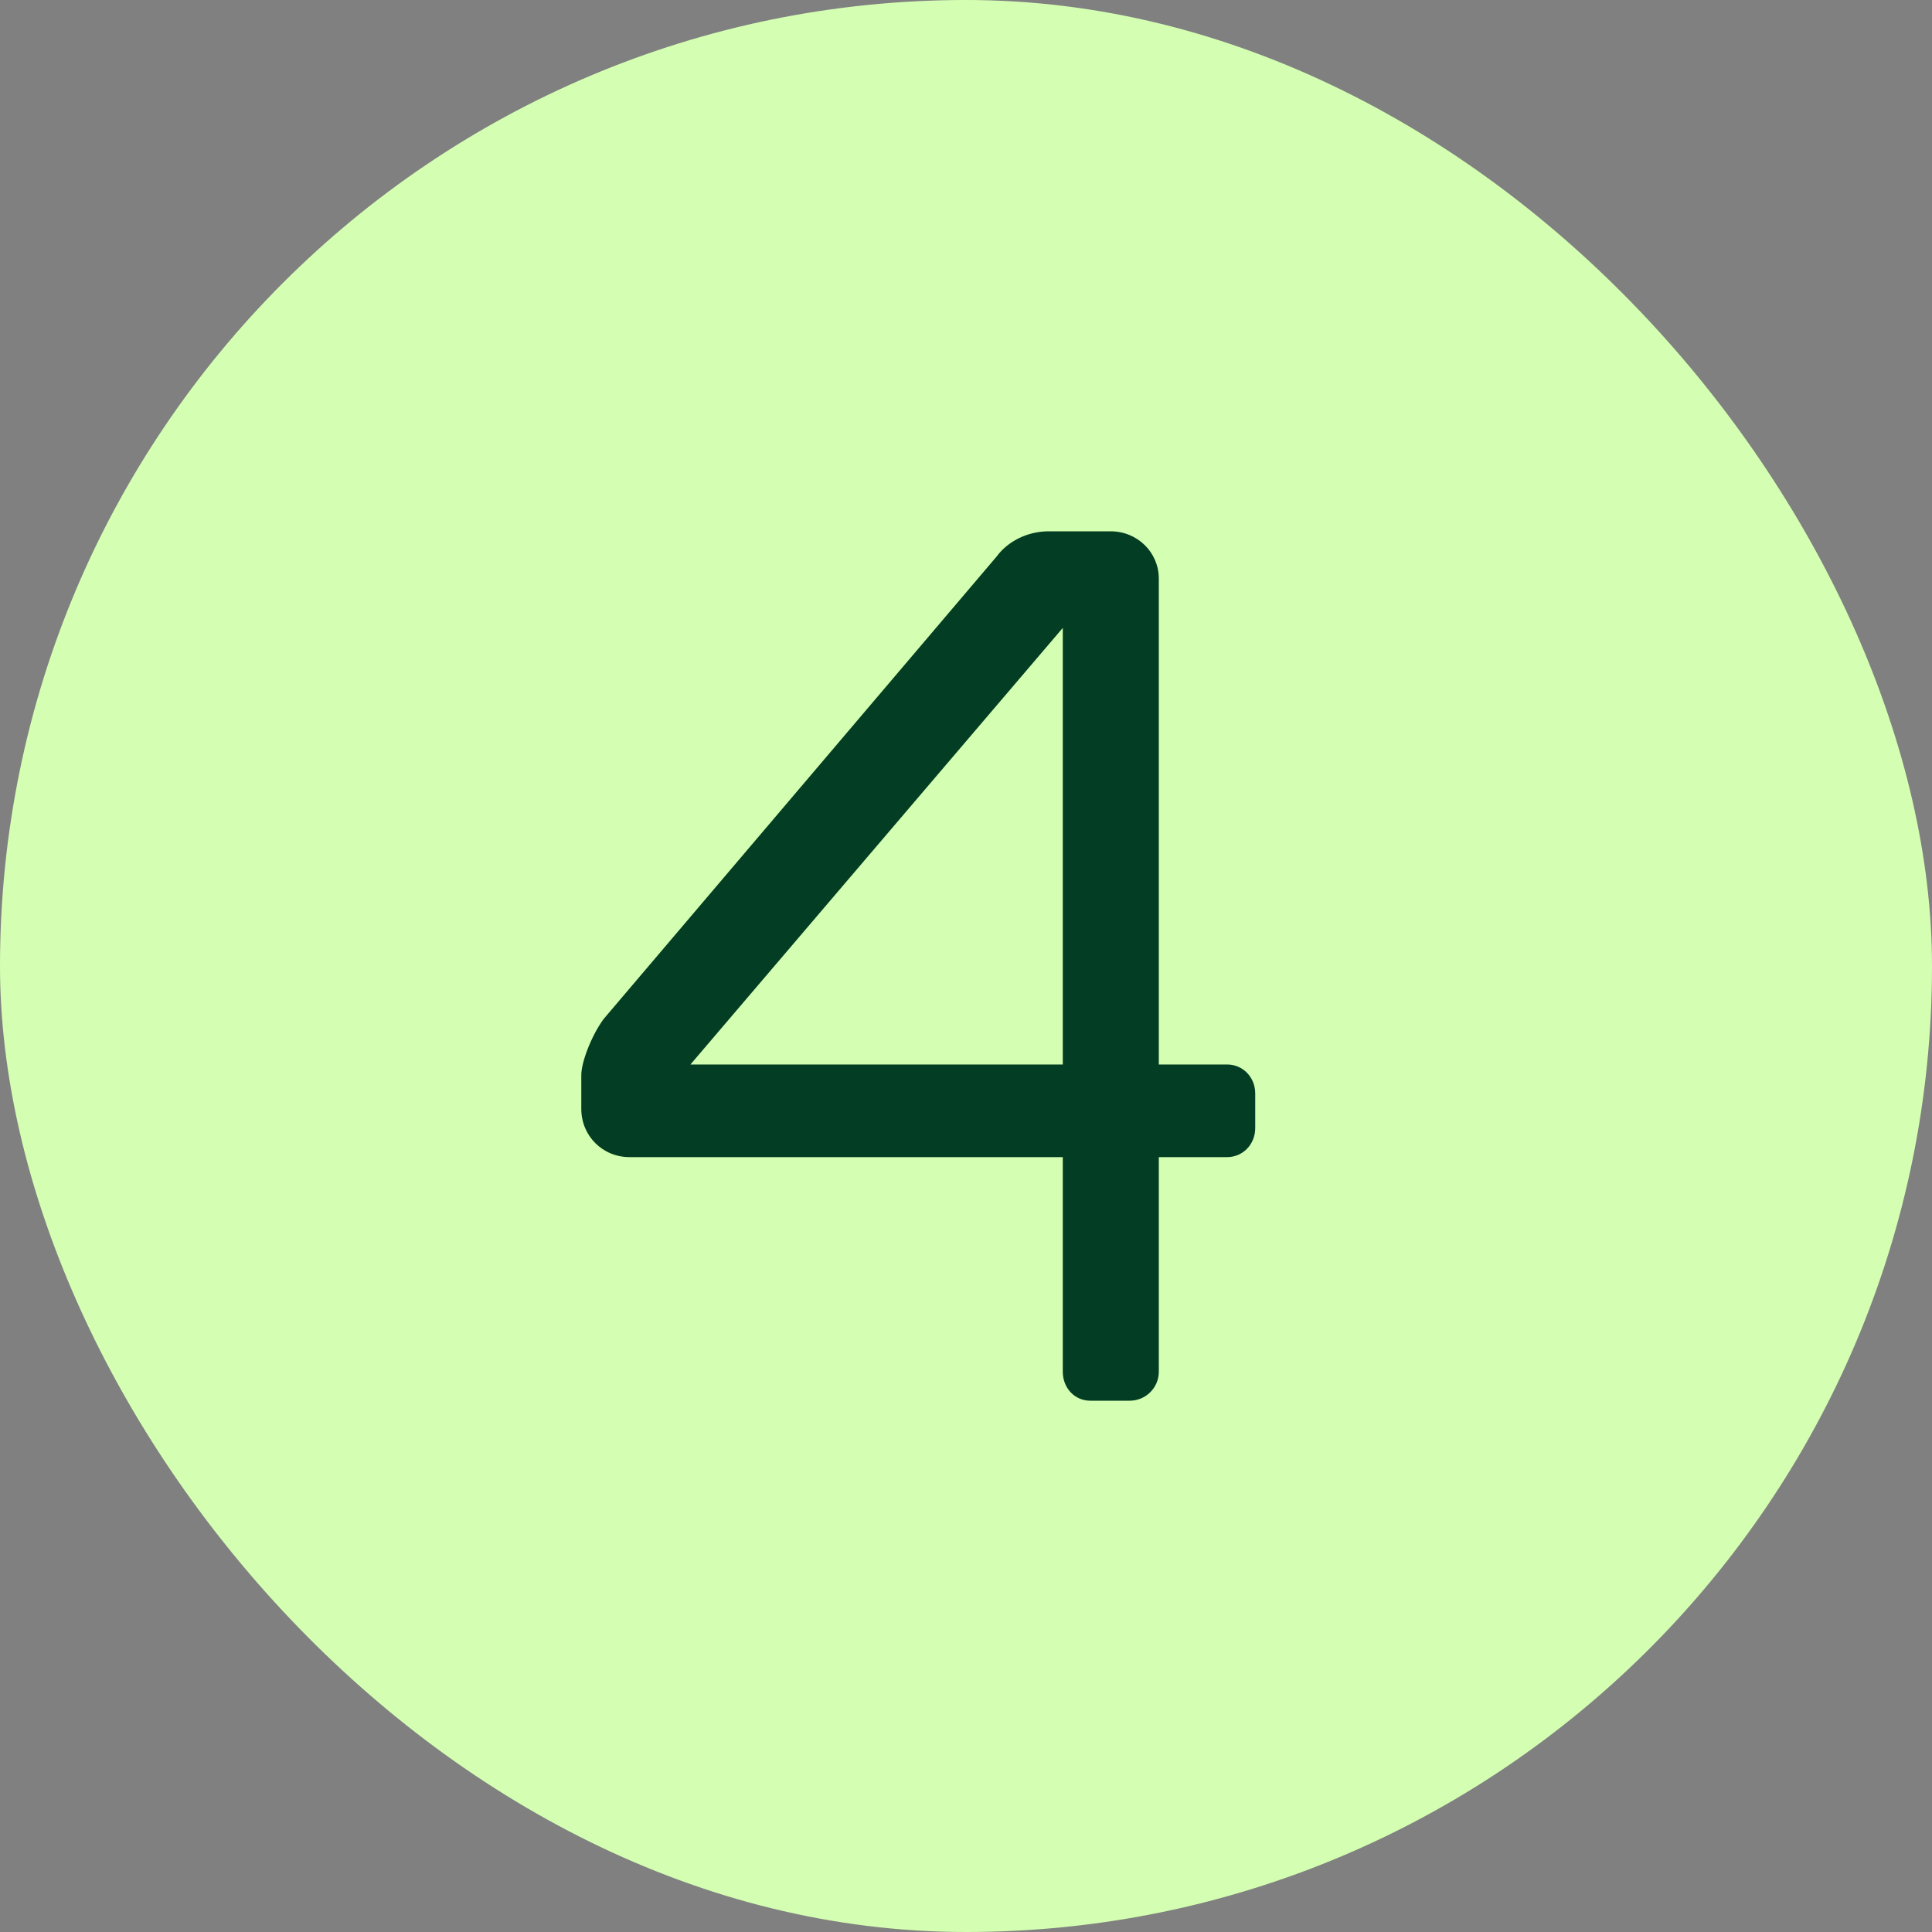 <svg width="40" height="40" viewBox="0 0 40 40" fill="none" xmlns="http://www.w3.org/2000/svg">
<rect x="0" y="0" width="40" height="40" fill="#808080" stroke="none"/>
<rect width="40" height="40" rx="20" fill="#D4FFB2"/>
<path d="M12.035 22.957V22.26C12.035 21.997 12.235 21.46 12.495 21.1L20.636 11.52C20.855 11.22 21.255 11 21.715 11H22.992C23.552 11 23.992 11.439 23.992 11.98V22.039H25.407C25.728 22.039 25.988 22.299 25.988 22.639V23.356C25.988 23.697 25.728 23.957 25.407 23.957H23.992V28.4C23.992 28.74 23.712 29 23.392 29H22.572C22.252 29 22.004 28.74 22.004 28.4V23.957H13.035C12.475 23.957 12.035 23.517 12.035 22.957ZM22.004 13L14.295 22.039H22.004V13Z" fill="#033D23"/>
</svg>
